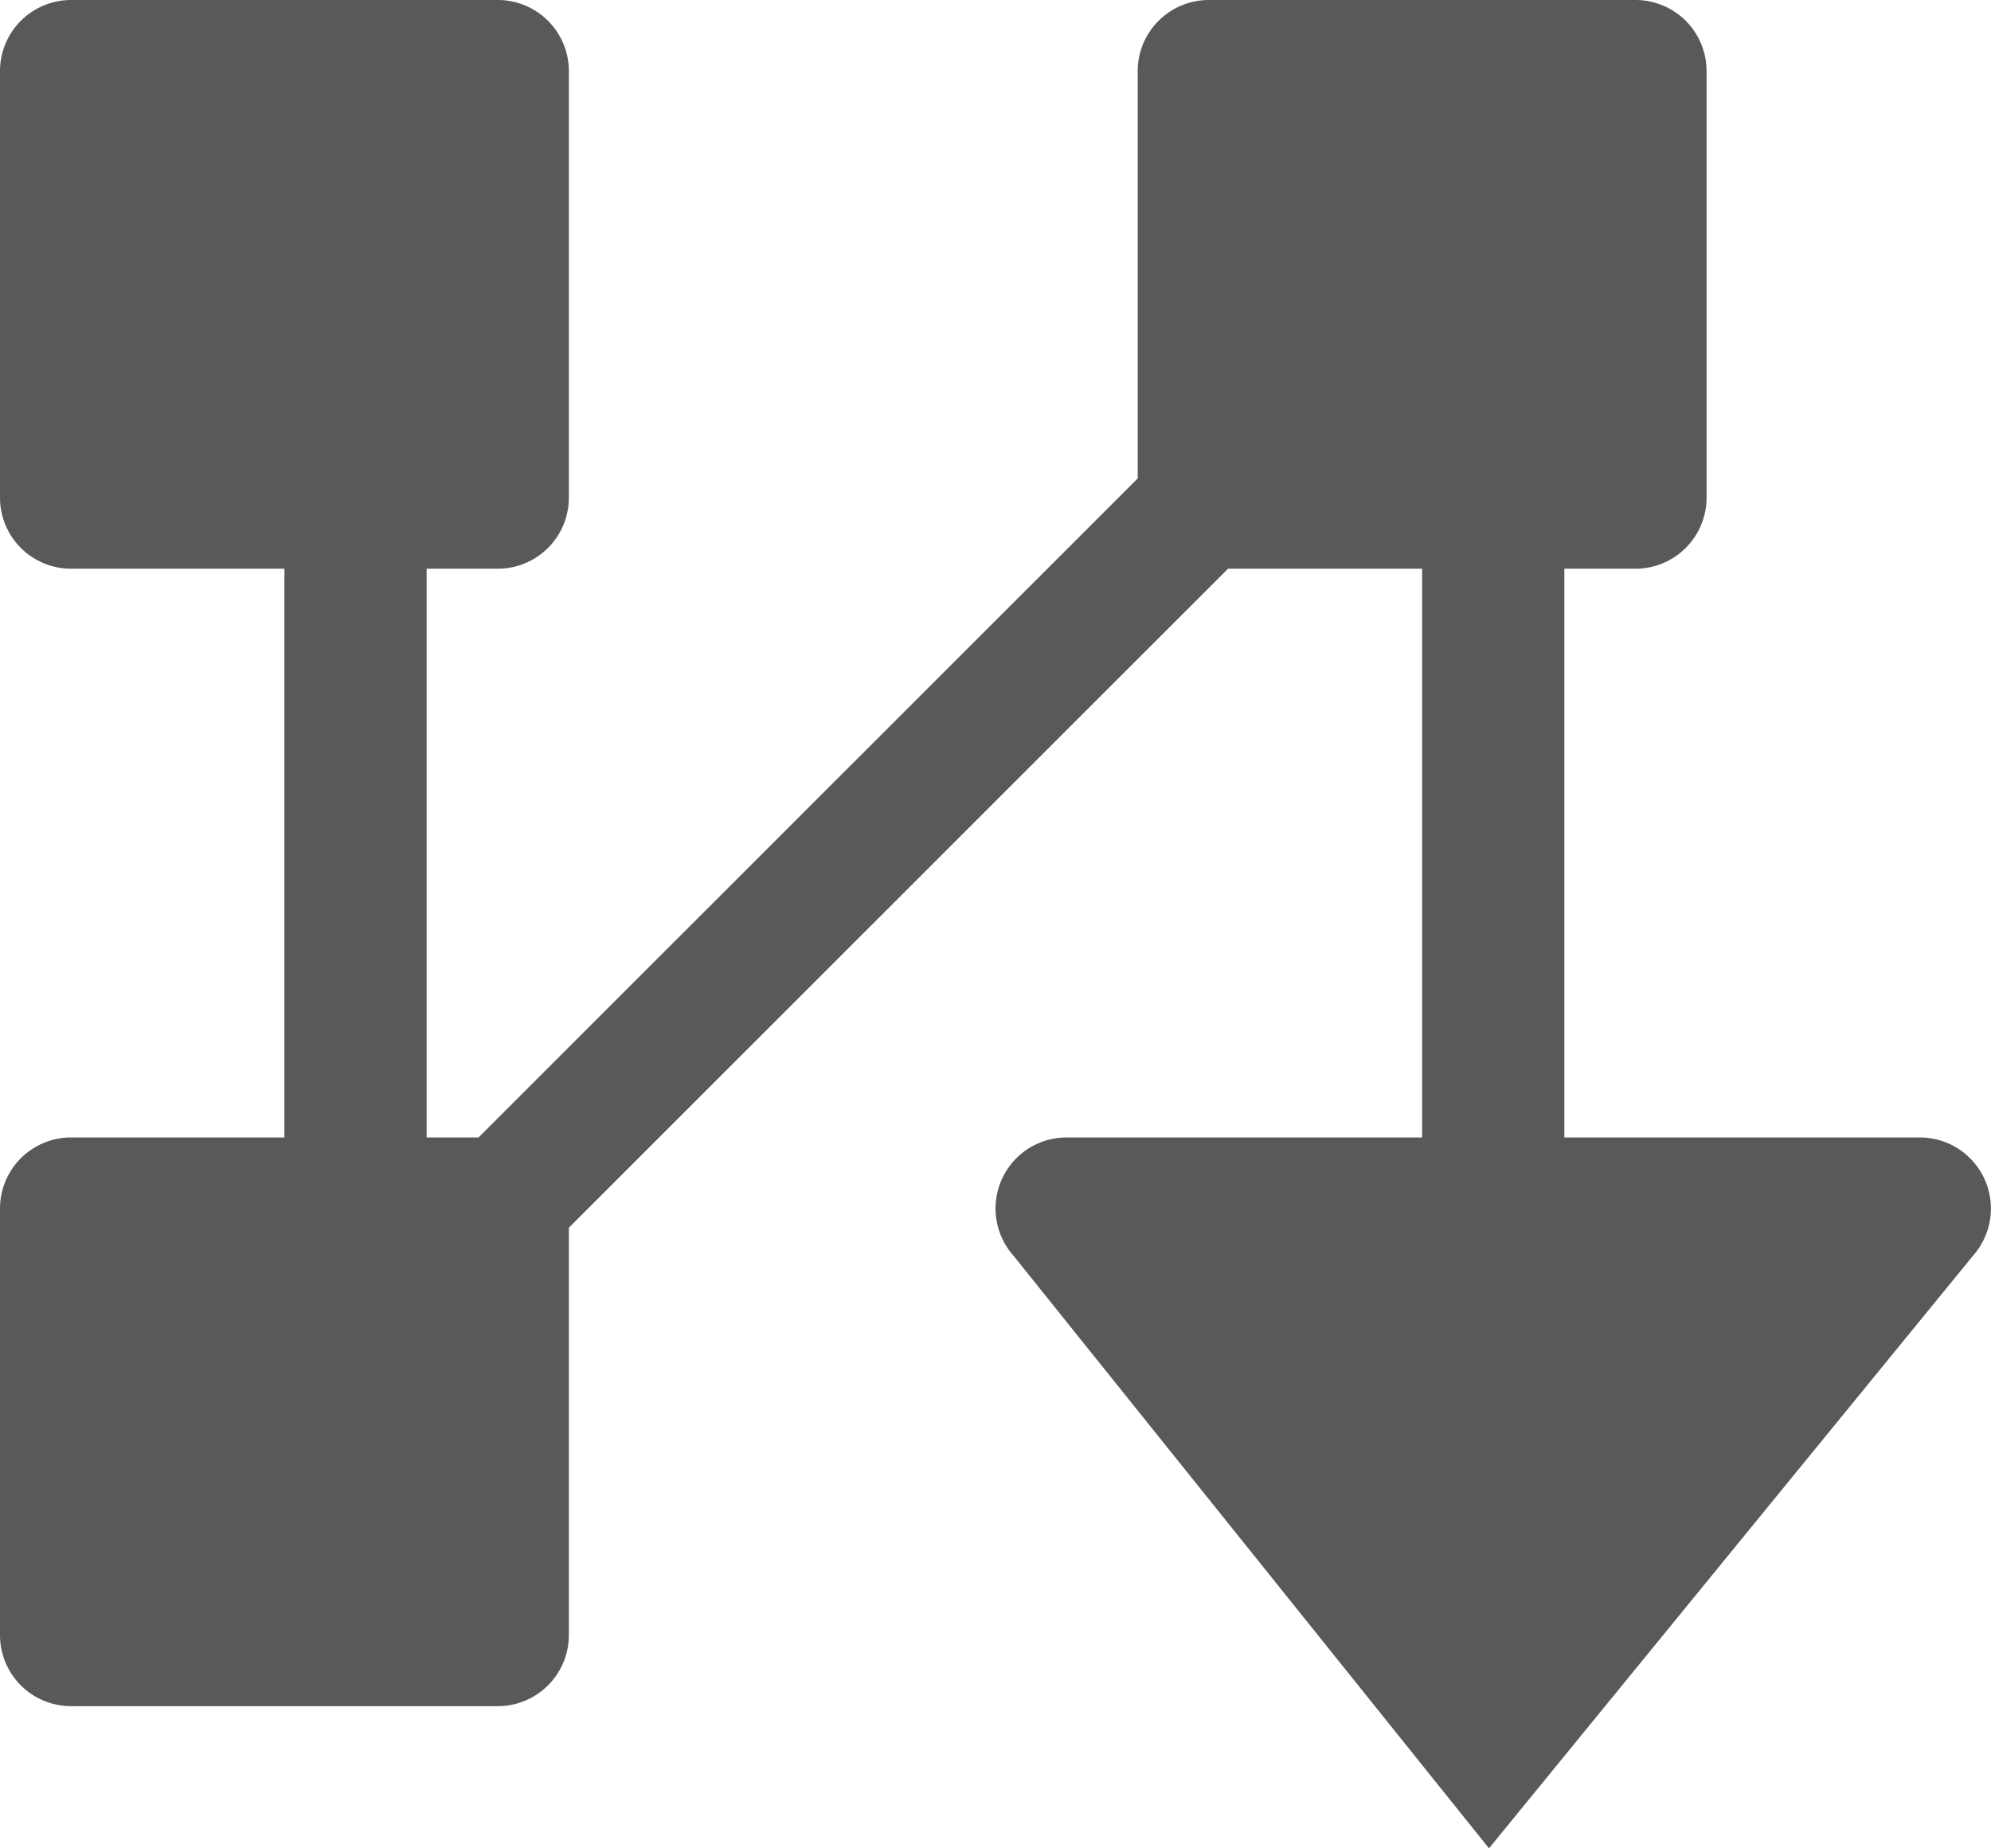 <svg id="S_GridByColumn_Sm_N_2x" data-name="S GridByColumn Sm N 2x" xmlns="http://www.w3.org/2000/svg" viewBox="0 0 28 26"><defs><style>.cls-1{fill-rule:evenodd;isolation:isolate;opacity:0.65;}</style></defs><path class="cls-1" d="M14.25,17.66a1,1,0,0,1,.1-1.42A1,1,0,0,1,15,16h5V8H17.27L8,17.27V23a1,1,0,0,1-1,1H1a1,1,0,0,1-1-1V17a1,1,0,0,1,1-1H4V8H1A1,1,0,0,1,0,7V1A1,1,0,0,1,1,0H7A1,1,0,0,1,8,1V7A1,1,0,0,1,7,8H6v8h.73L16,6.73V1a1,1,0,0,1,1-1h6a1,1,0,0,1,1,1V7a1,1,0,0,1-1,1H22v8h5a1,1,0,0,1,.75,1.66L20.94,26Z"/></svg>